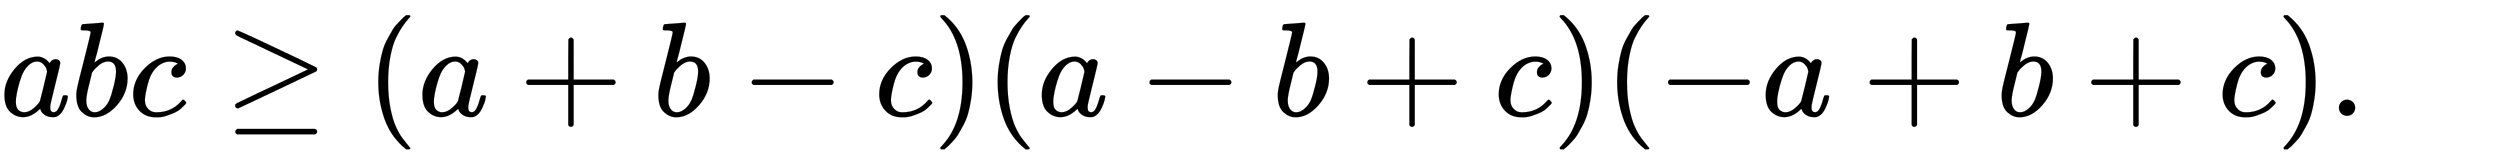 <svg xmlns:xlink="http://www.w3.org/1999/xlink" width="43.283ex" height="2.843ex" style="vertical-align: -0.838ex;" viewBox="0 -863.1 18635.7 1223.9" role="img" focusable="false" xmlns="http://www.w3.org/2000/svg" aria-labelledby="MathJax-SVG-1-Title"><title id="MathJax-SVG-1-Title">a b c greater than or equals left parenthesis a plus b minus c right parenthesis left parenthesis a minus b plus c right parenthesis left parenthesis negative a plus b plus c right parenthesis period</title><defs aria-hidden="true"><path stroke-width="1" id="E1-MJMATHI-61" d="M33 157Q33 258 109 349T280 441Q331 441 370 392Q386 422 416 422Q429 422 439 414T449 394Q449 381 412 234T374 68Q374 43 381 35T402 26Q411 27 422 35Q443 55 463 131Q469 151 473 152Q475 153 483 153H487Q506 153 506 144Q506 138 501 117T481 63T449 13Q436 0 417 -8Q409 -10 393 -10Q359 -10 336 5T306 36L300 51Q299 52 296 50Q294 48 292 46Q233 -10 172 -10Q117 -10 75 30T33 157ZM351 328Q351 334 346 350T323 385T277 405Q242 405 210 374T160 293Q131 214 119 129Q119 126 119 118T118 106Q118 61 136 44T179 26Q217 26 254 59T298 110Q300 114 325 217T351 328Z"></path><path stroke-width="1" id="E1-MJMATHI-62" d="M73 647Q73 657 77 670T89 683Q90 683 161 688T234 694Q246 694 246 685T212 542Q204 508 195 472T180 418L176 399Q176 396 182 402Q231 442 283 442Q345 442 383 396T422 280Q422 169 343 79T173 -11Q123 -11 82 27T40 150V159Q40 180 48 217T97 414Q147 611 147 623T109 637Q104 637 101 637H96Q86 637 83 637T76 640T73 647ZM336 325V331Q336 405 275 405Q258 405 240 397T207 376T181 352T163 330L157 322L136 236Q114 150 114 114Q114 66 138 42Q154 26 178 26Q211 26 245 58Q270 81 285 114T318 219Q336 291 336 325Z"></path><path stroke-width="1" id="E1-MJMATHI-63" d="M34 159Q34 268 120 355T306 442Q362 442 394 418T427 355Q427 326 408 306T360 285Q341 285 330 295T319 325T330 359T352 380T366 386H367Q367 388 361 392T340 400T306 404Q276 404 249 390Q228 381 206 359Q162 315 142 235T121 119Q121 73 147 50Q169 26 205 26H209Q321 26 394 111Q403 121 406 121Q410 121 419 112T429 98T420 83T391 55T346 25T282 0T202 -11Q127 -11 81 37T34 159Z"></path><path stroke-width="1" id="E1-MJMAIN-2265" d="M83 616Q83 624 89 630T99 636Q107 636 253 568T543 431T687 361Q694 356 694 346T687 331Q685 329 395 192L107 56H101Q83 58 83 76Q83 77 83 79Q82 86 98 95Q117 105 248 167Q326 204 378 228L626 346L360 472Q291 505 200 548Q112 589 98 597T83 616ZM84 -118Q84 -108 99 -98H678Q694 -104 694 -118Q694 -130 679 -138H98Q84 -131 84 -118Z"></path><path stroke-width="1" id="E1-MJMAIN-28" d="M94 250Q94 319 104 381T127 488T164 576T202 643T244 695T277 729T302 750H315H319Q333 750 333 741Q333 738 316 720T275 667T226 581T184 443T167 250T184 58T225 -81T274 -167T316 -220T333 -241Q333 -250 318 -250H315H302L274 -226Q180 -141 137 -14T94 250Z"></path><path stroke-width="1" id="E1-MJMAIN-2B" d="M56 237T56 250T70 270H369V420L370 570Q380 583 389 583Q402 583 409 568V270H707Q722 262 722 250T707 230H409V-68Q401 -82 391 -82H389H387Q375 -82 369 -68V230H70Q56 237 56 250Z"></path><path stroke-width="1" id="E1-MJMAIN-2212" d="M84 237T84 250T98 270H679Q694 262 694 250T679 230H98Q84 237 84 250Z"></path><path stroke-width="1" id="E1-MJMAIN-29" d="M60 749L64 750Q69 750 74 750H86L114 726Q208 641 251 514T294 250Q294 182 284 119T261 12T224 -76T186 -143T145 -194T113 -227T90 -246Q87 -249 86 -250H74Q66 -250 63 -250T58 -247T55 -238Q56 -237 66 -225Q221 -64 221 250T66 725Q56 737 55 738Q55 746 60 749Z"></path><path stroke-width="1" id="E1-MJMAIN-2E" d="M78 60Q78 84 95 102T138 120Q162 120 180 104T199 61Q199 36 182 18T139 0T96 17T78 60Z"></path></defs><g stroke="currentColor" fill="currentColor" stroke-width="0" transform="matrix(1 0 0 -1 0 0)" aria-hidden="true"> <use xlink:href="#E1-MJMATHI-61" x="0" y="0"></use> <use xlink:href="#E1-MJMATHI-62" x="529" y="0"></use> <use xlink:href="#E1-MJMATHI-63" x="959" y="0"></use> <use xlink:href="#E1-MJMAIN-2265" x="1670" y="0"></use> <use xlink:href="#E1-MJMAIN-28" x="2726" y="0"></use> <use xlink:href="#E1-MJMATHI-61" x="3116" y="0"></use> <use xlink:href="#E1-MJMAIN-2B" x="3867" y="0"></use> <use xlink:href="#E1-MJMATHI-62" x="4868" y="0"></use> <use xlink:href="#E1-MJMAIN-2212" x="5520" y="0"></use> <use xlink:href="#E1-MJMATHI-63" x="6520" y="0"></use> <use xlink:href="#E1-MJMAIN-29" x="6954" y="0"></use> <use xlink:href="#E1-MJMAIN-28" x="7343" y="0"></use> <use xlink:href="#E1-MJMATHI-61" x="7733" y="0"></use> <use xlink:href="#E1-MJMAIN-2212" x="8485" y="0"></use> <use xlink:href="#E1-MJMATHI-62" x="9485" y="0"></use> <use xlink:href="#E1-MJMAIN-2B" x="10137" y="0"></use> <use xlink:href="#E1-MJMATHI-63" x="11138" y="0"></use> <use xlink:href="#E1-MJMAIN-29" x="11571" y="0"></use> <use xlink:href="#E1-MJMAIN-28" x="11961" y="0"></use> <use xlink:href="#E1-MJMAIN-2212" x="12350" y="0"></use> <use xlink:href="#E1-MJMATHI-61" x="13129" y="0"></use> <use xlink:href="#E1-MJMAIN-2B" x="13881" y="0"></use> <use xlink:href="#E1-MJMATHI-62" x="14881" y="0"></use> <use xlink:href="#E1-MJMAIN-2B" x="15533" y="0"></use> <use xlink:href="#E1-MJMATHI-63" x="16534" y="0"></use> <use xlink:href="#E1-MJMAIN-29" x="16967" y="0"></use> <use xlink:href="#E1-MJMAIN-2E" x="17357" y="0"></use></g></svg>